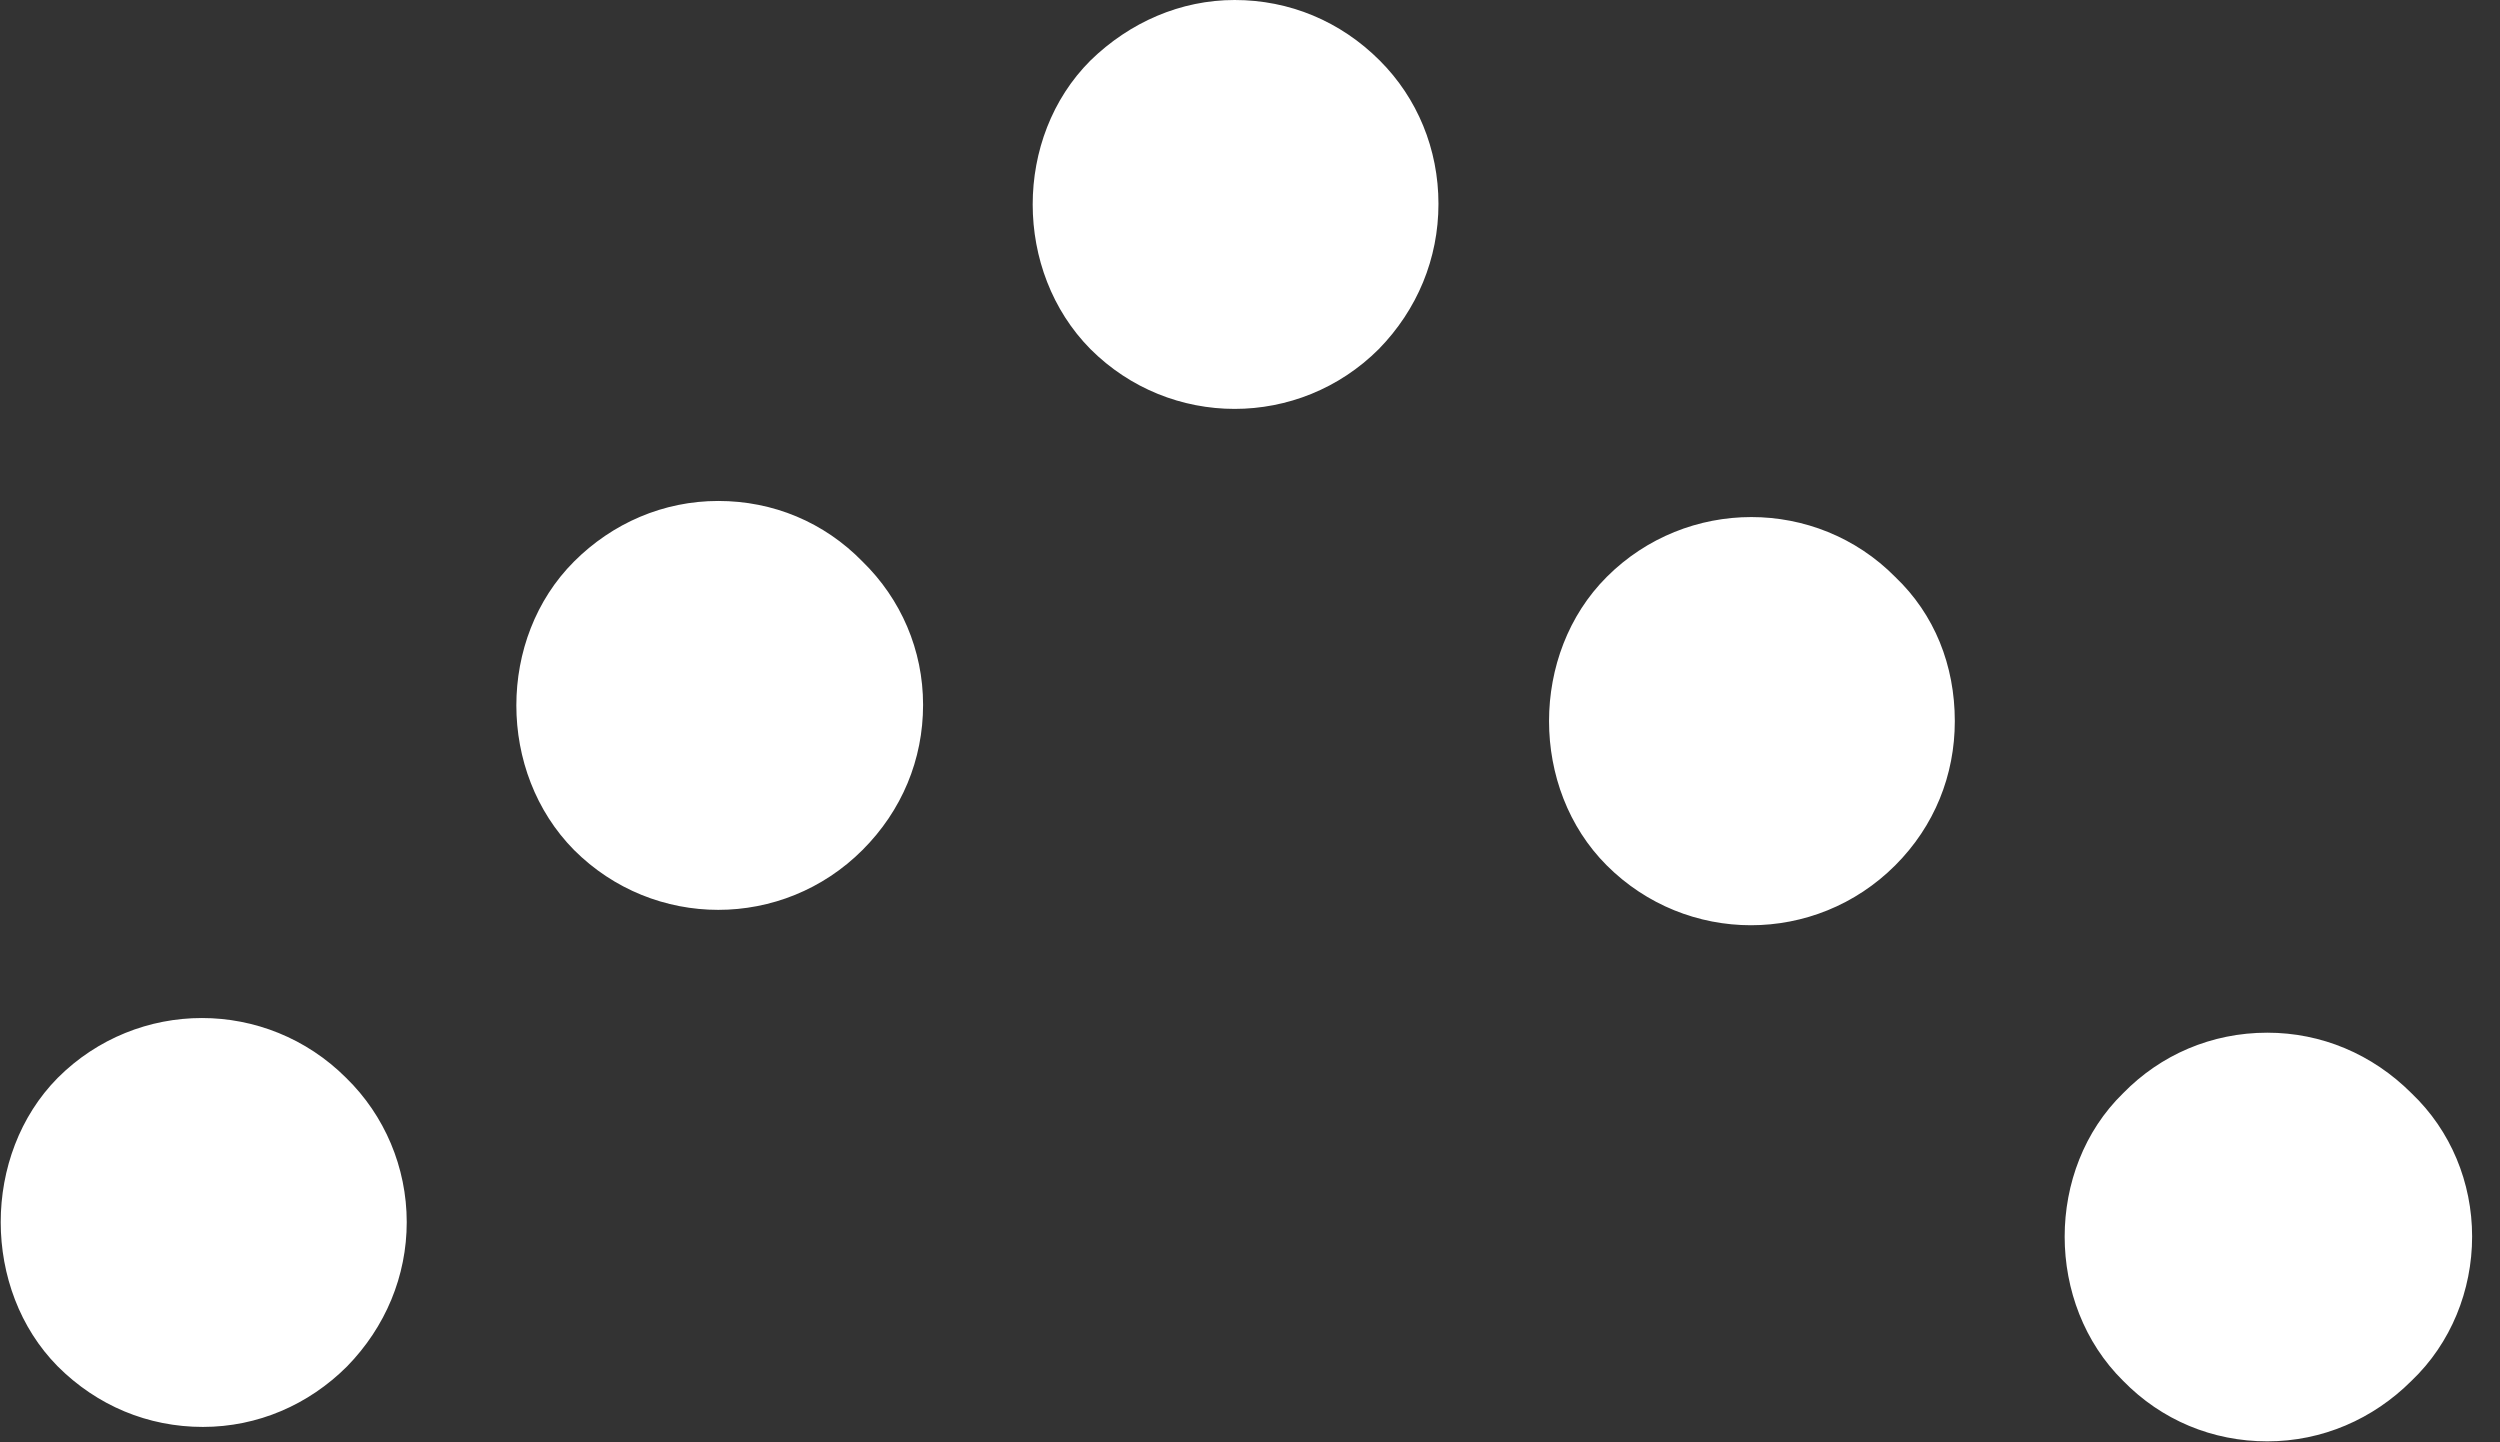 <?xml version="1.0" encoding="utf-8"?>
<!-- Generator: Adobe Illustrator 24.0.1, SVG Export Plug-In . SVG Version: 6.00 Build 0)  -->
<svg version="1.1" id="レイヤー_1" xmlns="http://www.w3.org/2000/svg" xmlns:xlink="http://www.w3.org/1999/xlink" x="0px"
	 y="0px" viewBox="0 0 26 15" style="enable-background:new 0 0 26 15;" xml:space="preserve">
<rect x="0" y="0" width="26" height="15" fill="#333333" stroke="none"/>
<style type="text/css">
	.st0{fill:#FFFFFF;}
</style>
<path class="st0" d="M25.71,12.86c0,0.56-0.22,1.11-0.63,1.5c-0.4,0.4-0.93,0.63-1.5,0.63c-0.57,0-1.1-0.22-1.5-0.63
	c-0.81-0.8-0.81-2.2,0-2.99c0.39-0.4,0.92-0.63,1.5-0.63c0.56,0,1.09,0.22,1.5,0.63C25.49,11.76,25.71,12.3,25.71,12.86L25.71,12.86
	z M20.33,7.5c0,0.56-0.21,1.09-0.62,1.5c-0.83,0.83-2.17,0.83-3,0c-0.8-0.8-0.8-2.2,0-3c0.83-0.83,2.18-0.83,3,0
	C20.12,6.39,20.33,6.92,20.33,7.5L20.33,7.5z M14.96,2.12c0,0.57-0.22,1.1-0.62,1.51c-0.83,0.83-2.17,0.83-3,0
	c-0.8-0.81-0.8-2.2,0-3c0.41-0.4,0.94-0.63,1.5-0.63c0.57,0,1.1,0.22,1.51,0.63C14.74,1.02,14.96,1.55,14.96,2.12L14.96,2.12z
	 M9.6,7.33c0,0.57-0.22,1.1-0.63,1.51c-0.83,0.83-2.17,0.83-3,0c-0.8-0.81-0.8-2.2,0-3c0.4-0.4,0.93-0.63,1.5-0.63
	c0.57,0,1.1,0.22,1.5,0.63C9.37,6.23,9.6,6.76,9.6,7.33L9.6,7.33z M4.23,12.71c0,0.56-0.22,1.09-0.62,1.5
	c-0.4,0.4-0.93,0.63-1.5,0.63c-0.57,0-1.1-0.22-1.51-0.63c-0.79-0.8-0.79-2.2,0-3c0.83-0.83,2.17-0.83,3,0
	C4,11.6,4.23,12.14,4.23,12.71L4.23,12.71z"/>
</svg>
